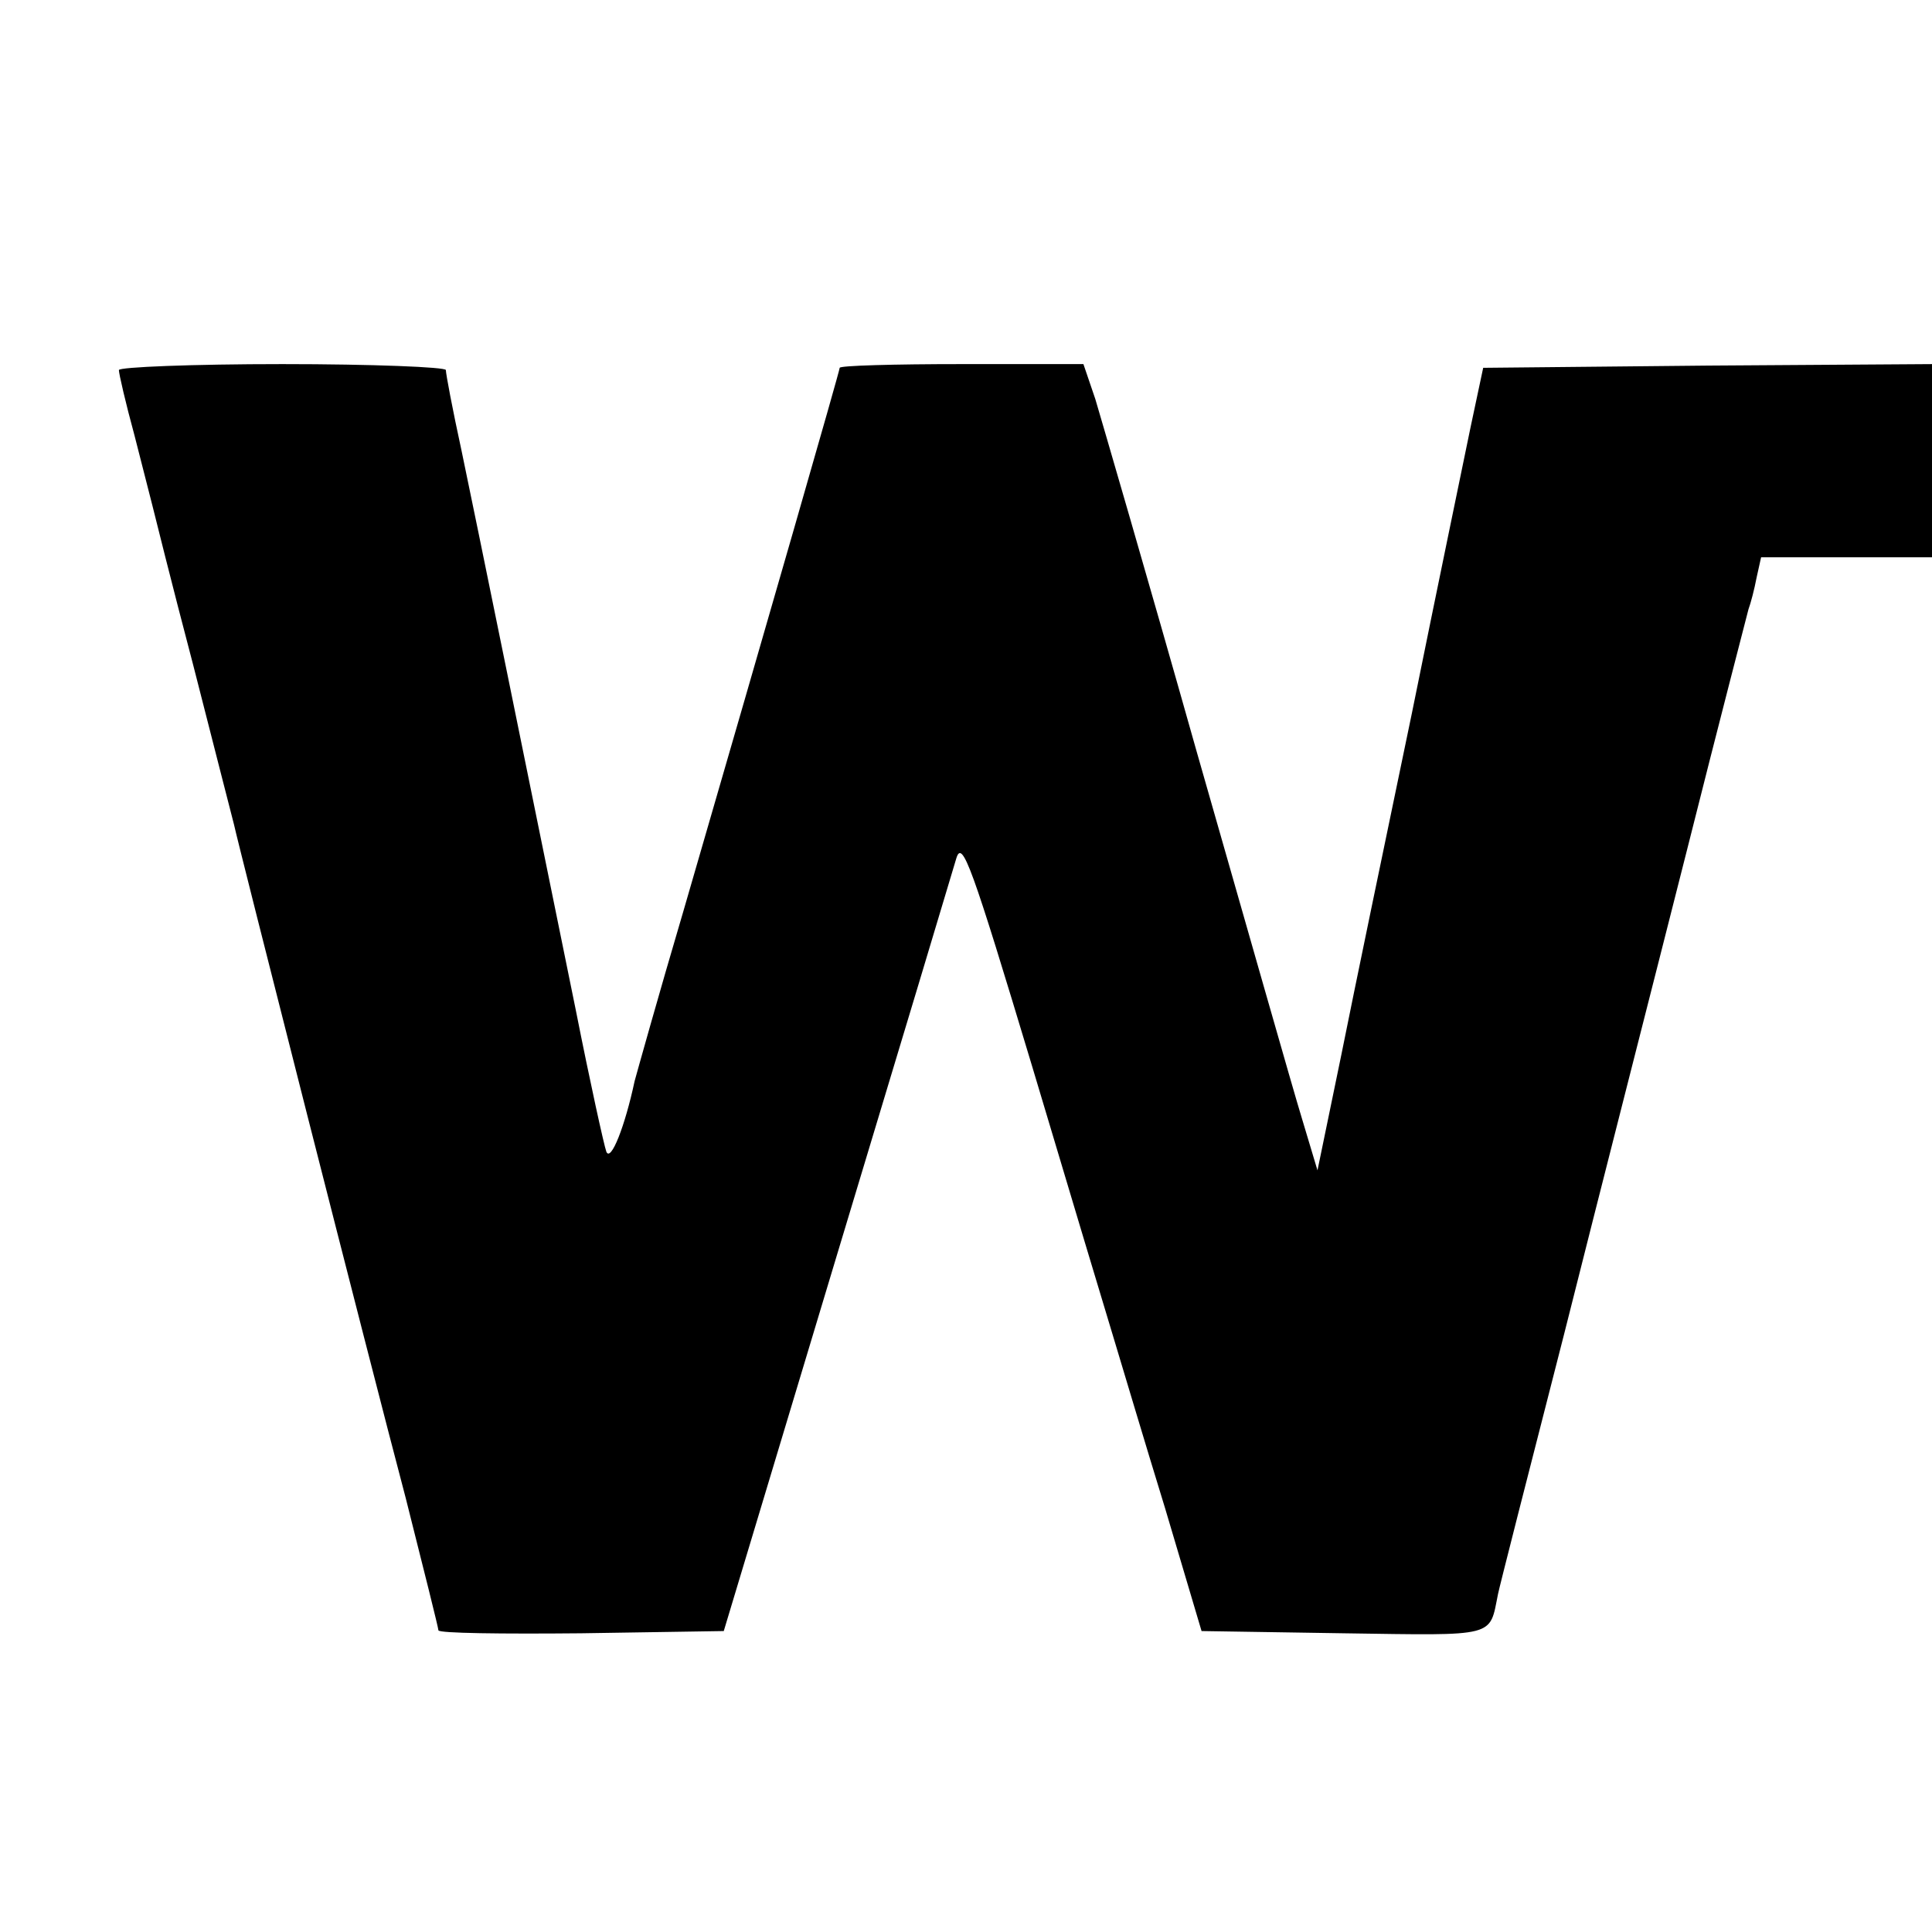 <?xml version="1.0" standalone="no"?>
<!DOCTYPE svg PUBLIC "-//W3C//DTD SVG 20010904//EN"
 "http://www.w3.org/TR/2001/REC-SVG-20010904/DTD/svg10.dtd">
<svg version="1.0" xmlns="http://www.w3.org/2000/svg"
 width="260pt" height="260pt" viewBox="0 0 260 260"
 preserveAspectRatio="xMidYMid meet">
<g transform="translate(0,260) scale(0.1,-0.1)"
fill="#000000" stroke="none">
<path d="M160 2102 c0 -5 9 -44 21 -88 11 -43 22 -86 24 -94 2 -8 26 -105 55
-215 28 -110 53 -207 55 -215 5 -24 181 -717 231 -906 24 -95 44 -175 44 -178
0 -4 86 -5 192 -4 l192 3 152 505 c84 278 156 518 161 535 8 26 21 -11 102
-280 51 -171 101 -337 111 -370 10 -33 40 -134 68 -225 l49 -165 191 -3 c208
-3 196 -6 208 53 1 6 41 163 89 350 47 187 122 480 165 650 43 171 81 317 83
325 3 8 8 27 11 43 l6 27 115 0 115 0 0 130 0 130 -302 -2 -302 -3 -17 -80
c-9 -44 -45 -217 -79 -385 -35 -168 -78 -375 -95 -460 l-32 -155 -21 70 c-12
39 -75 261 -142 495 -66 234 -128 446 -136 473 l-16 47 -164 0 c-90 0 -164 -2
-164 -5 0 -4 -93 -327 -210 -730 -34 -115 -63 -219 -66 -230 -13 -61 -32 -109
-38 -95 -3 8 -22 94 -41 190 -65 319 -133 654 -154 754 -12 55 -21 103 -21
108 0 4 -99 8 -220 8 -121 0 -220 -4 -220 -8z"/>
</g>
</svg>
